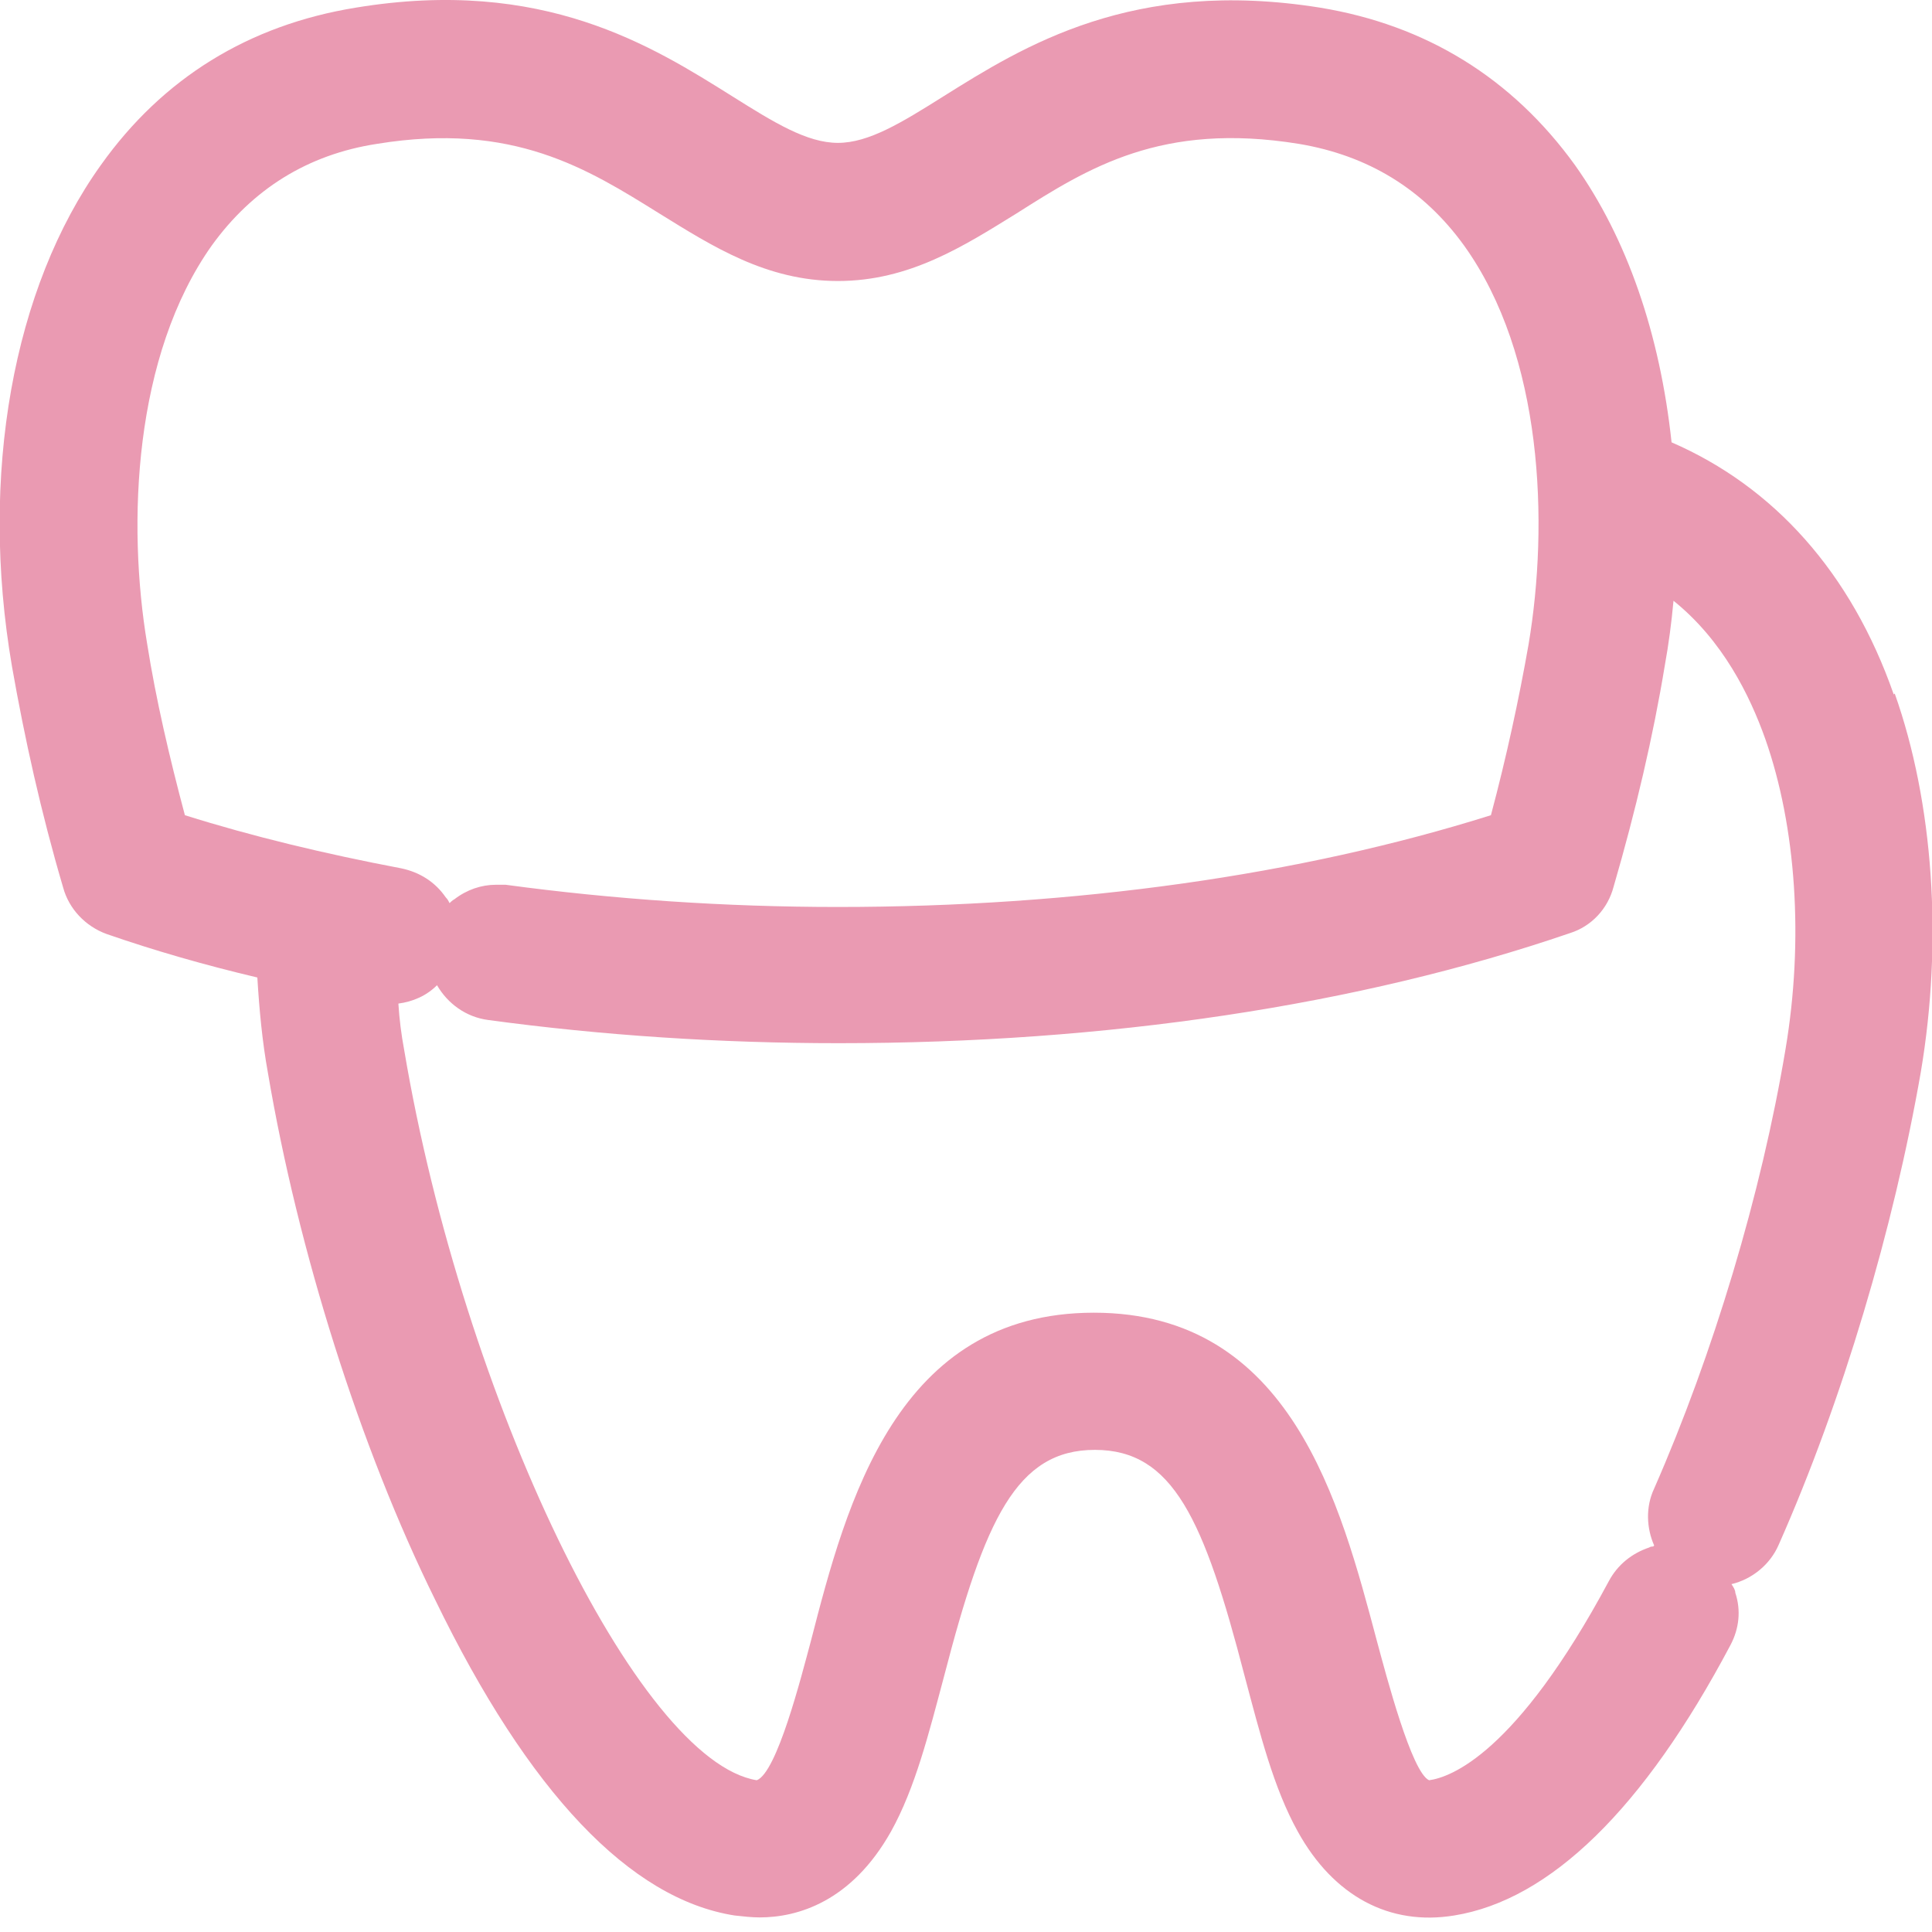 <svg width="20" height="20" viewBox="0 0 20 20" fill="none" xmlns="http://www.w3.org/2000/svg">
<path d="M19.604 7.189C19.164 5.929 18.364 5.039 17.304 4.579C17.184 3.459 16.844 2.469 16.304 1.709C15.654 0.809 14.764 0.259 13.664 0.079C11.724 -0.231 10.594 0.479 9.764 0.999C9.334 1.269 8.994 1.479 8.674 1.479C8.354 1.479 8.014 1.269 7.584 0.999C6.754 0.479 5.624 -0.241 3.684 0.079C2.574 0.259 1.684 0.809 1.044 1.709C0.134 2.979 -0.216 4.919 0.124 6.899C0.254 7.639 0.424 8.409 0.654 9.189C0.714 9.409 0.884 9.589 1.104 9.669C1.594 9.839 2.114 9.989 2.664 10.119C2.684 10.449 2.714 10.779 2.774 11.109C3.084 12.939 3.724 14.979 4.504 16.559C5.474 18.559 6.524 19.659 7.604 19.829C7.694 19.839 7.784 19.849 7.864 19.849C8.254 19.849 8.814 19.689 9.224 18.959C9.474 18.509 9.614 17.949 9.774 17.349C10.194 15.729 10.524 15.009 11.334 15.009C12.144 15.009 12.464 15.729 12.884 17.349C13.044 17.949 13.184 18.509 13.434 18.959C13.804 19.629 14.384 19.939 15.054 19.829C16.044 19.669 17.014 18.729 17.914 17.029C18.004 16.859 18.024 16.669 17.964 16.489C17.964 16.459 17.944 16.429 17.924 16.399C18.134 16.349 18.324 16.199 18.414 15.989C19.074 14.499 19.604 12.709 19.884 11.099C20.114 9.739 20.014 8.309 19.614 7.179L19.604 7.189ZM17.114 16.009C17.114 16.009 17.084 16.009 17.074 16.019C16.894 16.079 16.744 16.199 16.654 16.369C15.694 18.159 15.014 18.399 14.794 18.429C14.614 18.349 14.354 17.359 14.254 16.989C13.874 15.559 13.364 13.589 11.324 13.589C9.284 13.589 8.764 15.549 8.394 16.989C8.294 17.359 8.044 18.349 7.834 18.429C6.604 18.229 4.794 14.489 4.184 10.869C4.154 10.709 4.134 10.549 4.124 10.389C4.274 10.369 4.414 10.309 4.524 10.199C4.634 10.389 4.824 10.529 5.054 10.559C6.234 10.719 7.454 10.799 8.684 10.799C11.454 10.799 14.064 10.409 16.254 9.659C16.474 9.589 16.644 9.409 16.704 9.179C16.934 8.389 17.114 7.619 17.234 6.889C17.274 6.669 17.304 6.439 17.324 6.219C17.834 6.629 18.114 7.199 18.274 7.649C18.594 8.559 18.674 9.729 18.484 10.859C18.234 12.359 17.734 14.019 17.124 15.409C17.034 15.599 17.044 15.819 17.124 15.999L17.114 16.009ZM6.824 2.209C7.374 2.549 7.934 2.909 8.674 2.909C9.414 2.909 9.974 2.549 10.524 2.209C11.264 1.739 12.024 1.259 13.444 1.489C14.164 1.609 14.734 1.959 15.154 2.539C15.974 3.679 16.034 5.419 15.824 6.669C15.724 7.239 15.594 7.839 15.434 8.439C13.464 9.059 11.134 9.389 8.674 9.389C7.504 9.389 6.344 9.309 5.234 9.159C5.204 9.159 5.164 9.159 5.134 9.159C4.984 9.159 4.834 9.209 4.704 9.309C4.684 9.319 4.664 9.339 4.654 9.349C4.644 9.329 4.634 9.309 4.614 9.289C4.504 9.129 4.344 9.029 4.154 8.989C3.364 8.839 2.614 8.659 1.914 8.439C1.754 7.839 1.614 7.239 1.524 6.669C1.314 5.419 1.384 3.679 2.194 2.539C2.614 1.959 3.184 1.599 3.904 1.489C5.314 1.259 6.084 1.749 6.824 2.209Z" fill="#EA9AB2"/>
</svg>

